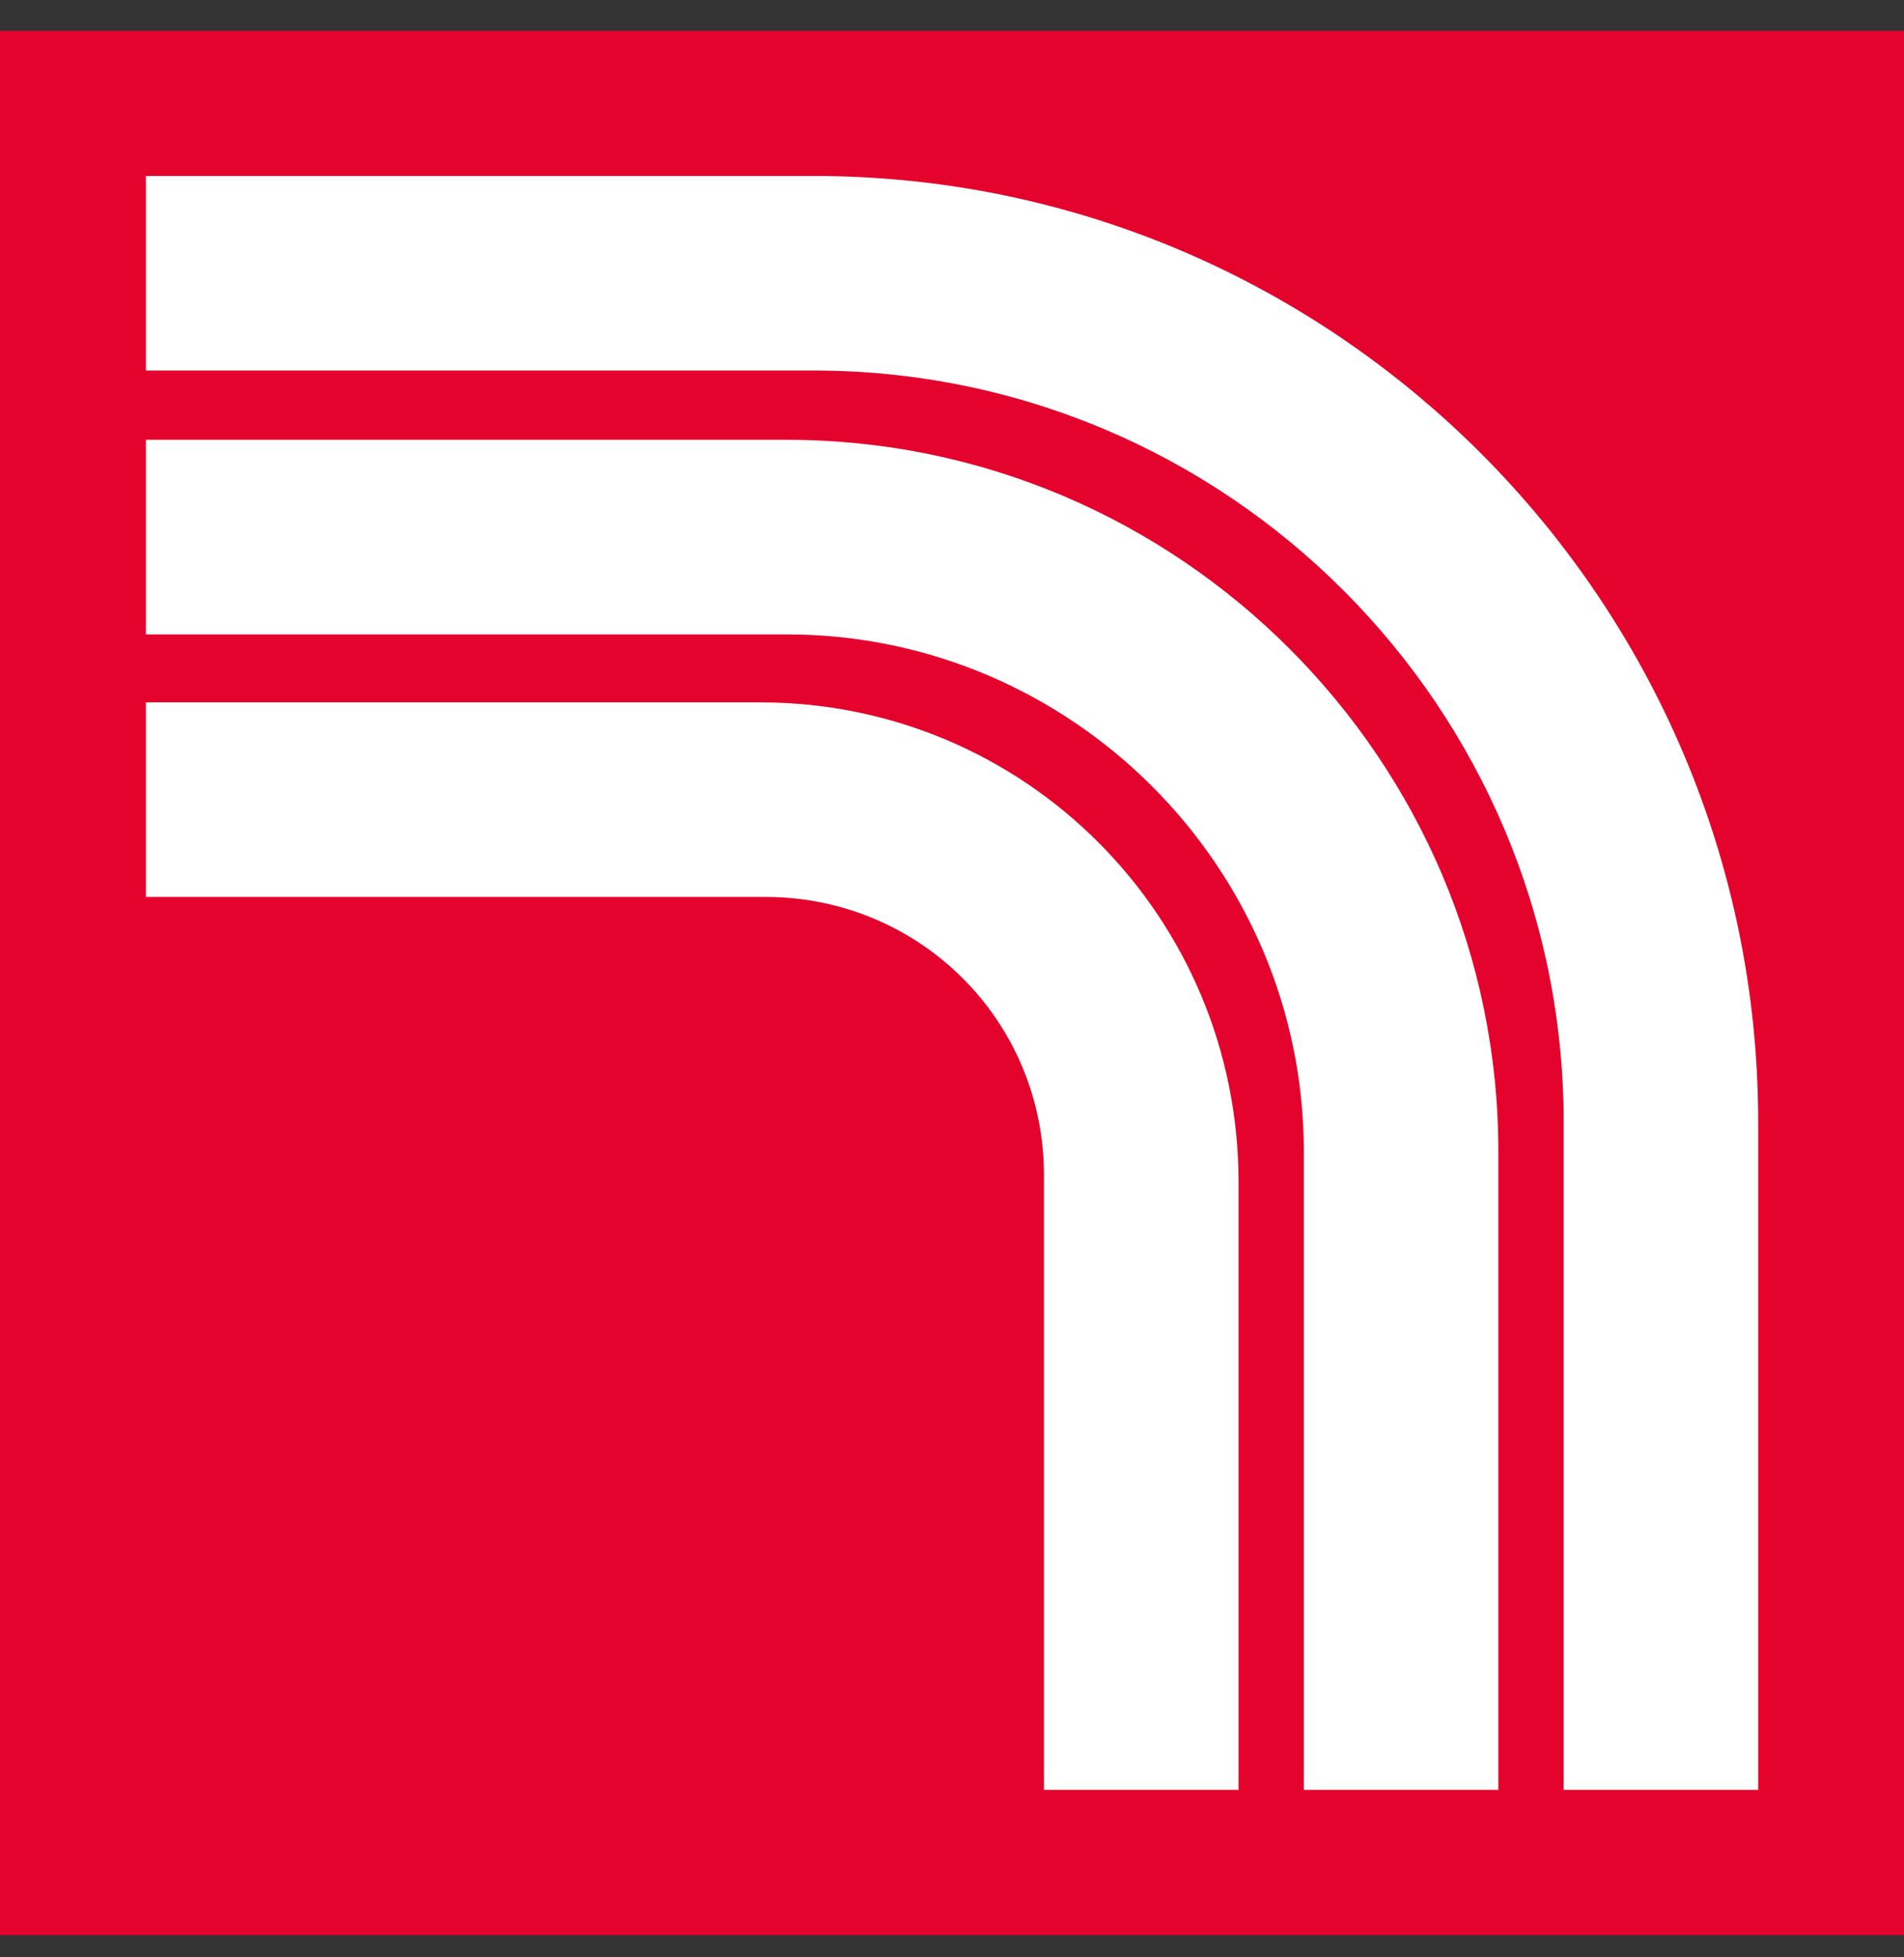 <svg width="36" height="37" viewBox="0 0 36 37" fill="none" xmlns="http://www.w3.org/2000/svg">
<rect x="0" y="0" width="36" height="37" fill="#333333" stroke="none"/>
<path d="M36 0.582H0V36.582H36V0.582Z" fill="#E3032C"/>
<path d="M23.418 22.346V33.834H19.739V22.22C19.739 19.273 17.371 16.955 14.474 16.955C14.424 16.955 14.424 16.955 14.373 16.955H2.759V13.277H14.373C19.387 13.277 23.418 17.333 23.418 22.346Z" fill="white"/>
<path d="M28.33 21.767V33.834H24.652V21.767C24.652 16.375 20.243 11.992 14.877 11.992H2.759V8.314H14.877C22.284 8.314 28.33 14.36 28.33 21.767Z" fill="white"/>
<path d="M33.243 21.212V33.834H29.565V21.212C29.565 13.378 23.216 7.004 15.381 7.004H2.759V3.326H15.381C25.232 3.326 33.243 11.362 33.243 21.212Z" fill="white"/>
</svg>
